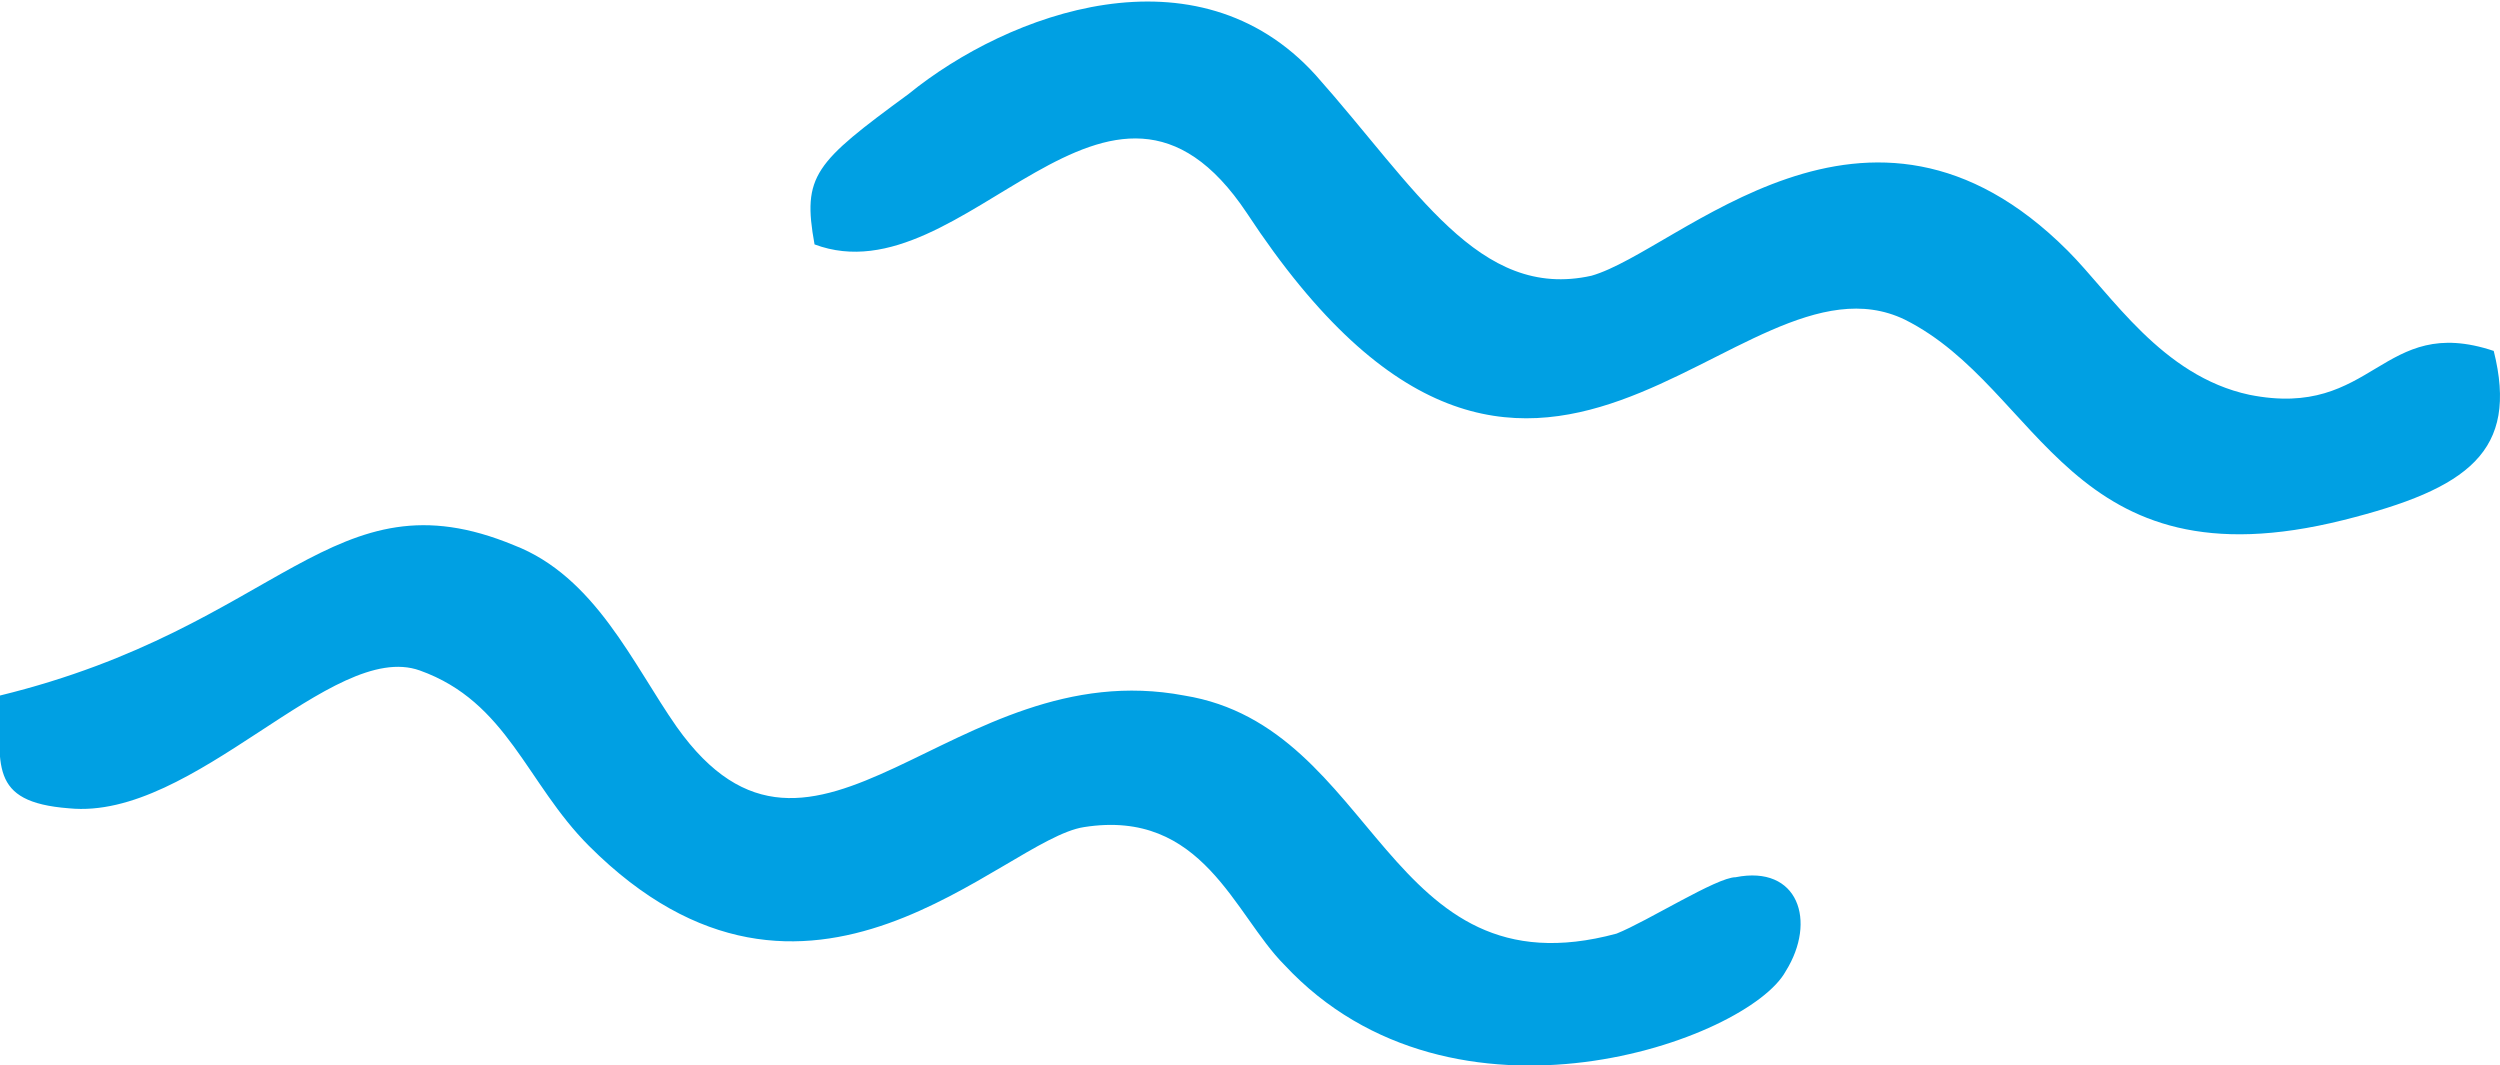<?xml version="1.0" encoding="UTF-8"?> <svg xmlns="http://www.w3.org/2000/svg" xmlns:xlink="http://www.w3.org/1999/xlink" xml:space="preserve" width="66.865mm" height="28.491mm" version="1.1" style="shape-rendering:geometricPrecision; text-rendering:geometricPrecision; image-rendering:optimizeQuality; fill-rule:evenodd; clip-rule:evenodd" viewBox="0 0 399 170"> <defs> <style type="text/css"> .fil0 {fill:#00A0E3} </style> </defs> <g id="Слой_x0020_1">  <path class="fil0" d="M0 111c0,11 -2,17 11,18 20,2 42,-27 56,-22 14,5 17,18 27,28 35,35 66,-1 79,-3 19,-3 24,14 32,22 27,29 74,12 80,1 5,-8 2,-17 -8,-15 -3,0 -14,7 -19,9 -37,10 -38,-33 -69,-38 -37,-7 -59,36 -81,5 -7,-10 -13,-24 -26,-29 -29,-12 -37,13 -82,24z"></path> <path class="fil0" d="M130 39c24,9 47,-38 69,-5 46,70 78,4 105,17 22,11 26,43 70,32 20,-5 28,-11 24,-27 -18,-6 -19,11 -39,7 -14,-3 -22,-16 -29,-23 -32,-32 -62,0 -76,4 -18,4 -28,-14 -44,-32 -19,-21 -49,-10 -65,3 -15,11 -17,13 -15,24z"></path> </g> </svg> 